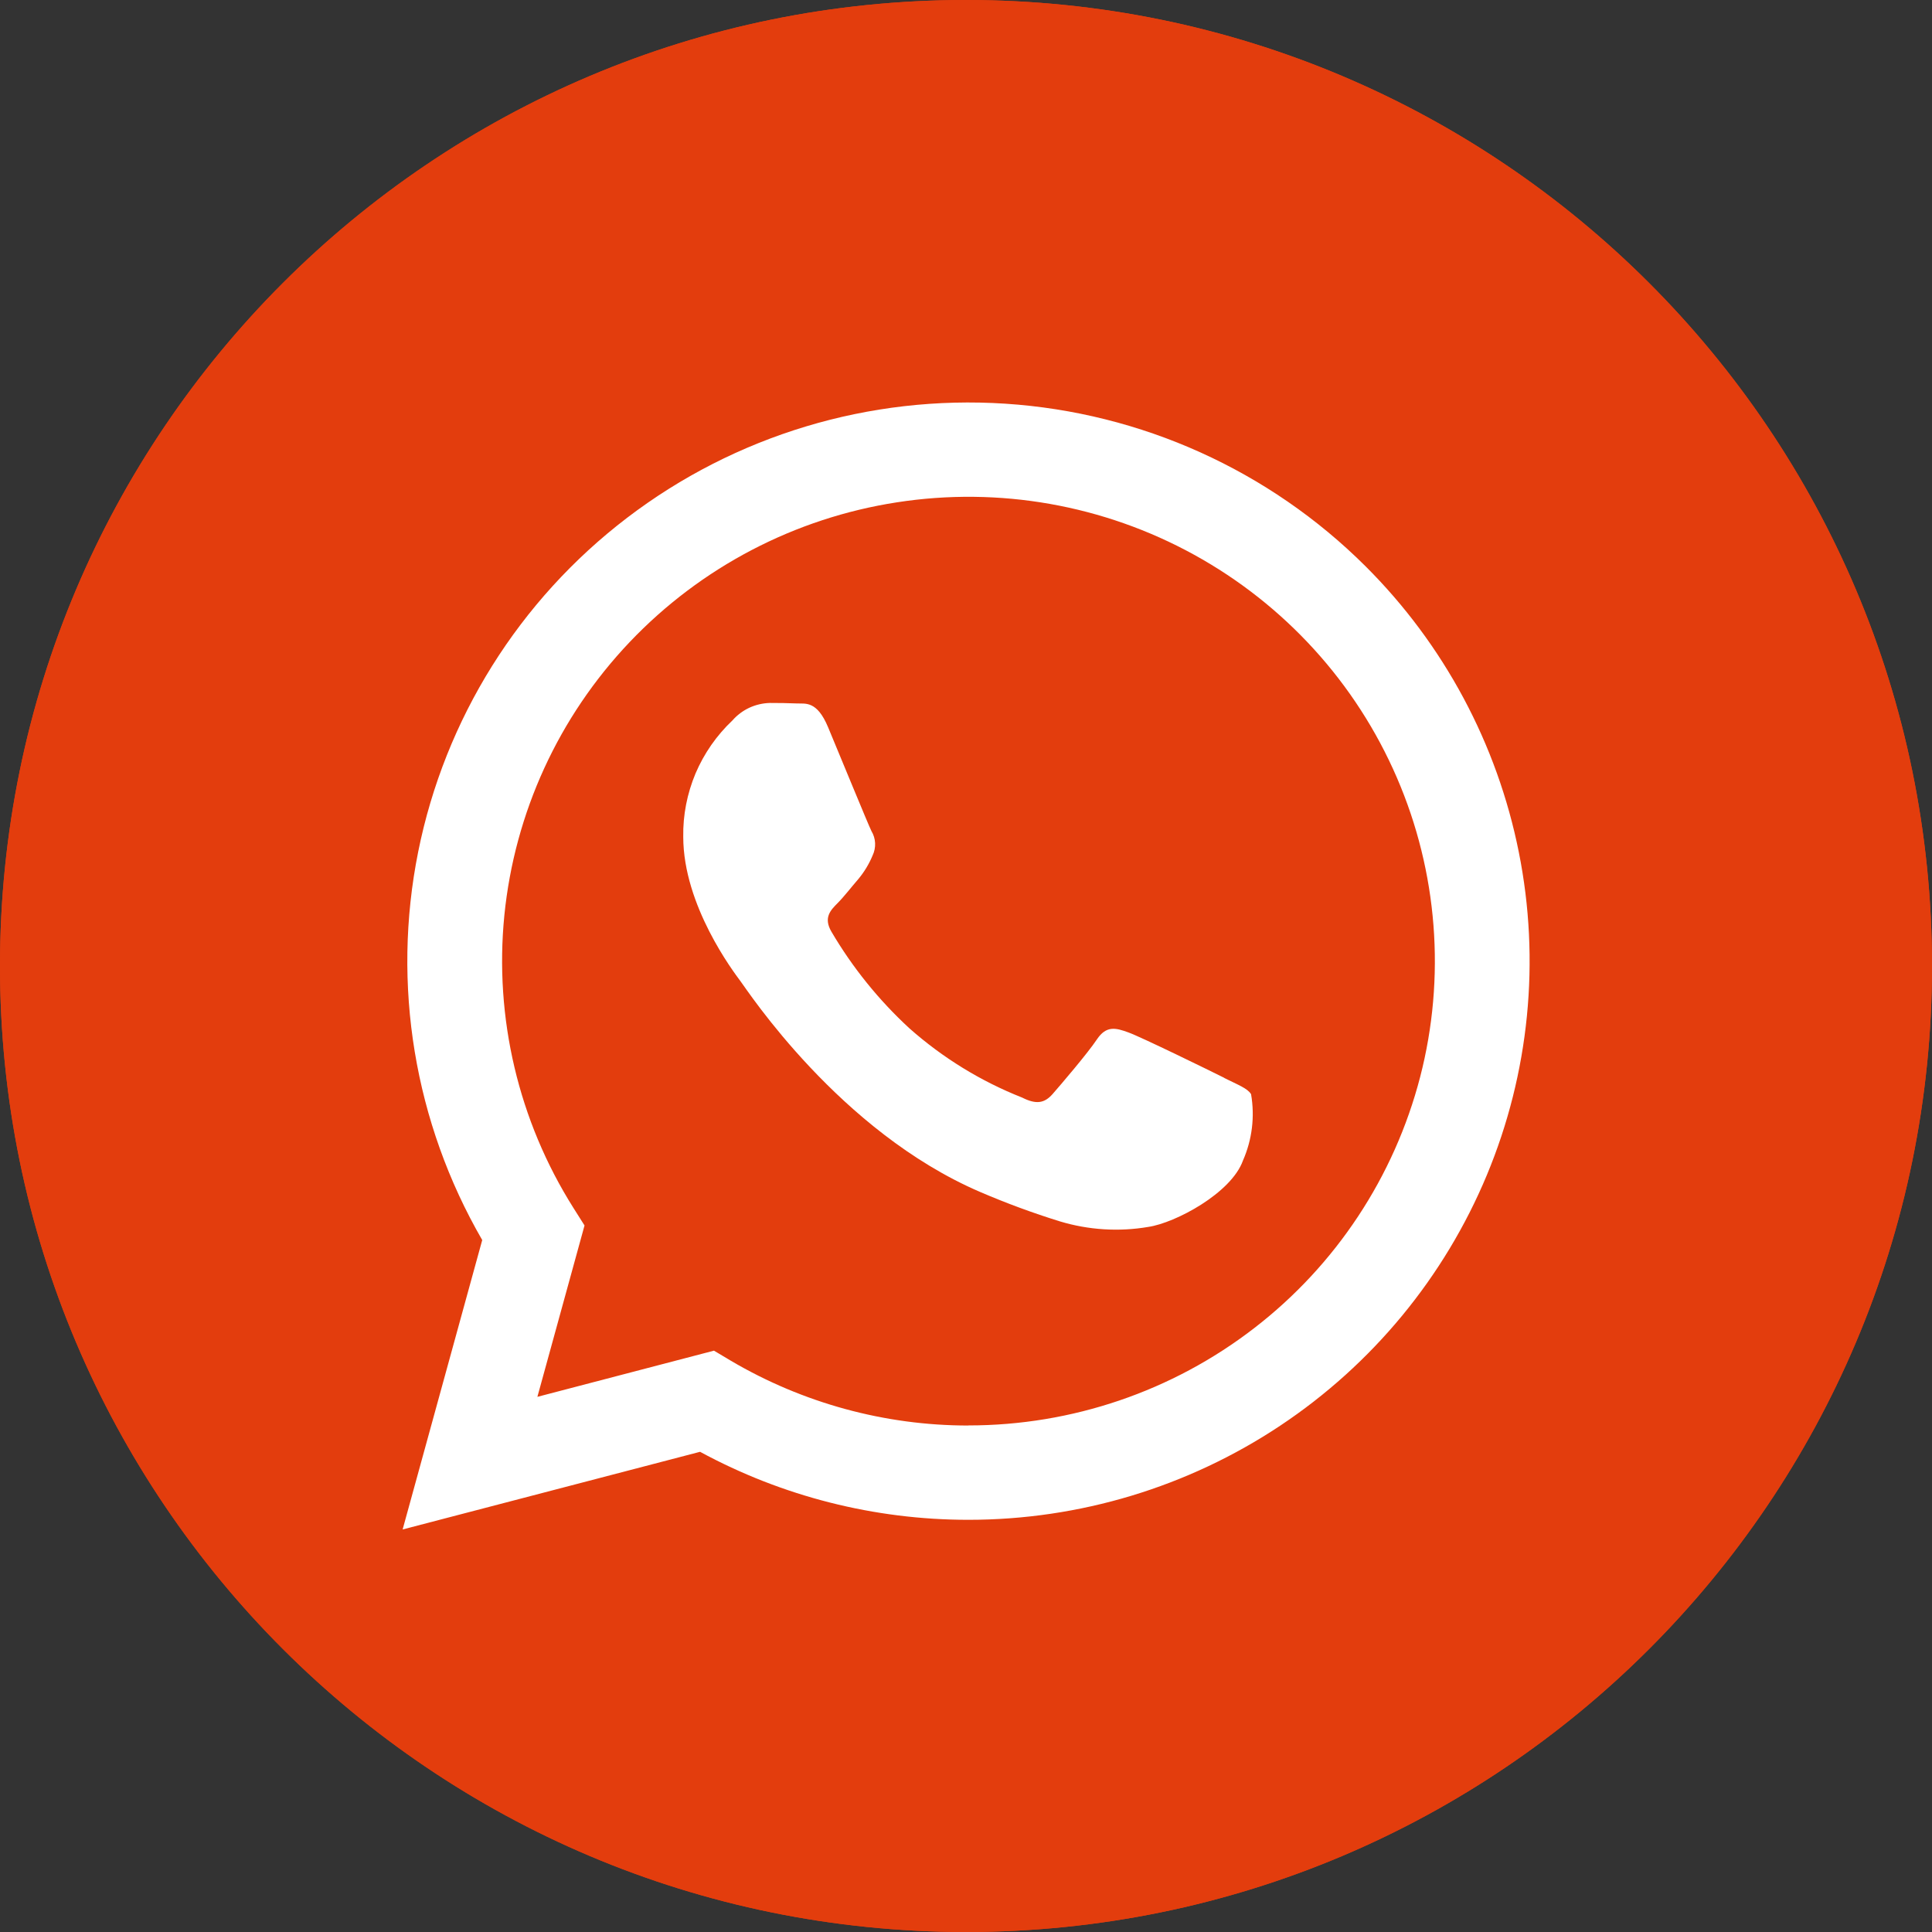 <?xml version="1.0" encoding="UTF-8"?> <svg xmlns="http://www.w3.org/2000/svg" width="20" height="20" viewBox="0 0 20 20" fill="none"><rect x="0" y="0" width="20" height="20" fill="#333333" stroke="none"/><g clip-path="url(#clip0_195_116)"><path d="M20 10C20 4.477 15.523 0 10 0C4.477 0 0 4.477 0 10C0 15.523 4.477 20 10 20C15.523 20 20 15.523 20 10Z" fill="#E33D0D"></path><path d="M20 10C20 4.477 15.523 0 10 0C4.477 0 0 4.477 0 10C0 15.523 4.477 20 10 20C15.523 20 20 15.523 20 10Z" fill="#E33D0D"></path><path d="M14.135 5.861C13.139 4.869 11.814 4.271 10.408 4.179C9.002 4.087 7.611 4.506 6.492 5.36C5.374 6.213 4.605 7.442 4.329 8.818C4.053 10.193 4.289 11.622 4.992 12.837L4.168 15.833L7.247 15.029C8.099 15.491 9.053 15.733 10.023 15.733H10.026C11.174 15.733 12.297 15.394 13.252 14.759C14.208 14.123 14.952 13.22 15.392 12.164C15.832 11.107 15.947 9.944 15.723 8.823C15.499 7.701 14.947 6.67 14.135 5.861ZM10.026 14.757H10.024C9.16 14.757 8.311 14.525 7.567 14.087L7.391 13.982L5.563 14.46L6.051 12.686L5.936 12.504C5.367 11.602 5.116 10.536 5.221 9.476C5.327 8.415 5.783 7.42 6.519 6.646C7.255 5.872 8.228 5.363 9.285 5.2C10.343 5.036 11.425 5.227 12.362 5.743C13.299 6.259 14.037 7.07 14.46 8.049C14.883 9.027 14.968 10.119 14.701 11.15C14.433 12.182 13.829 13.097 12.983 13.749C12.137 14.402 11.097 14.756 10.026 14.756L10.026 14.757ZM12.674 11.158C12.528 11.085 11.815 10.736 11.682 10.688C11.549 10.639 11.452 10.615 11.355 10.76C11.259 10.904 10.98 11.23 10.896 11.326C10.811 11.422 10.726 11.435 10.581 11.362C10.153 11.193 9.758 10.95 9.414 10.645C9.097 10.353 8.825 10.016 8.607 9.645C8.522 9.5 8.598 9.422 8.67 9.35C8.735 9.285 8.815 9.181 8.888 9.097C8.948 9.024 8.997 8.943 9.033 8.856C9.052 8.816 9.061 8.772 9.059 8.728C9.057 8.684 9.044 8.641 9.021 8.603C8.985 8.53 8.694 7.819 8.573 7.53C8.456 7.248 8.335 7.287 8.247 7.282C8.154 7.278 8.061 7.277 7.969 7.277C7.895 7.279 7.823 7.296 7.756 7.327C7.69 7.358 7.63 7.403 7.582 7.458C7.418 7.613 7.288 7.8 7.2 8.007C7.113 8.215 7.069 8.438 7.073 8.663C7.073 9.375 7.594 10.061 7.666 10.158C7.739 10.254 8.69 11.713 10.146 12.339C10.416 12.455 10.692 12.557 10.973 12.644C11.269 12.733 11.582 12.753 11.887 12.701C12.166 12.66 12.746 12.352 12.867 12.014C12.962 11.798 12.991 11.56 12.951 11.327C12.915 11.267 12.818 11.231 12.673 11.159L12.674 11.158Z" fill="white"></path></g><defs><clipPath id="clip0_195_116"><rect width="20" height="20" fill="white"></rect></clipPath></defs></svg> 